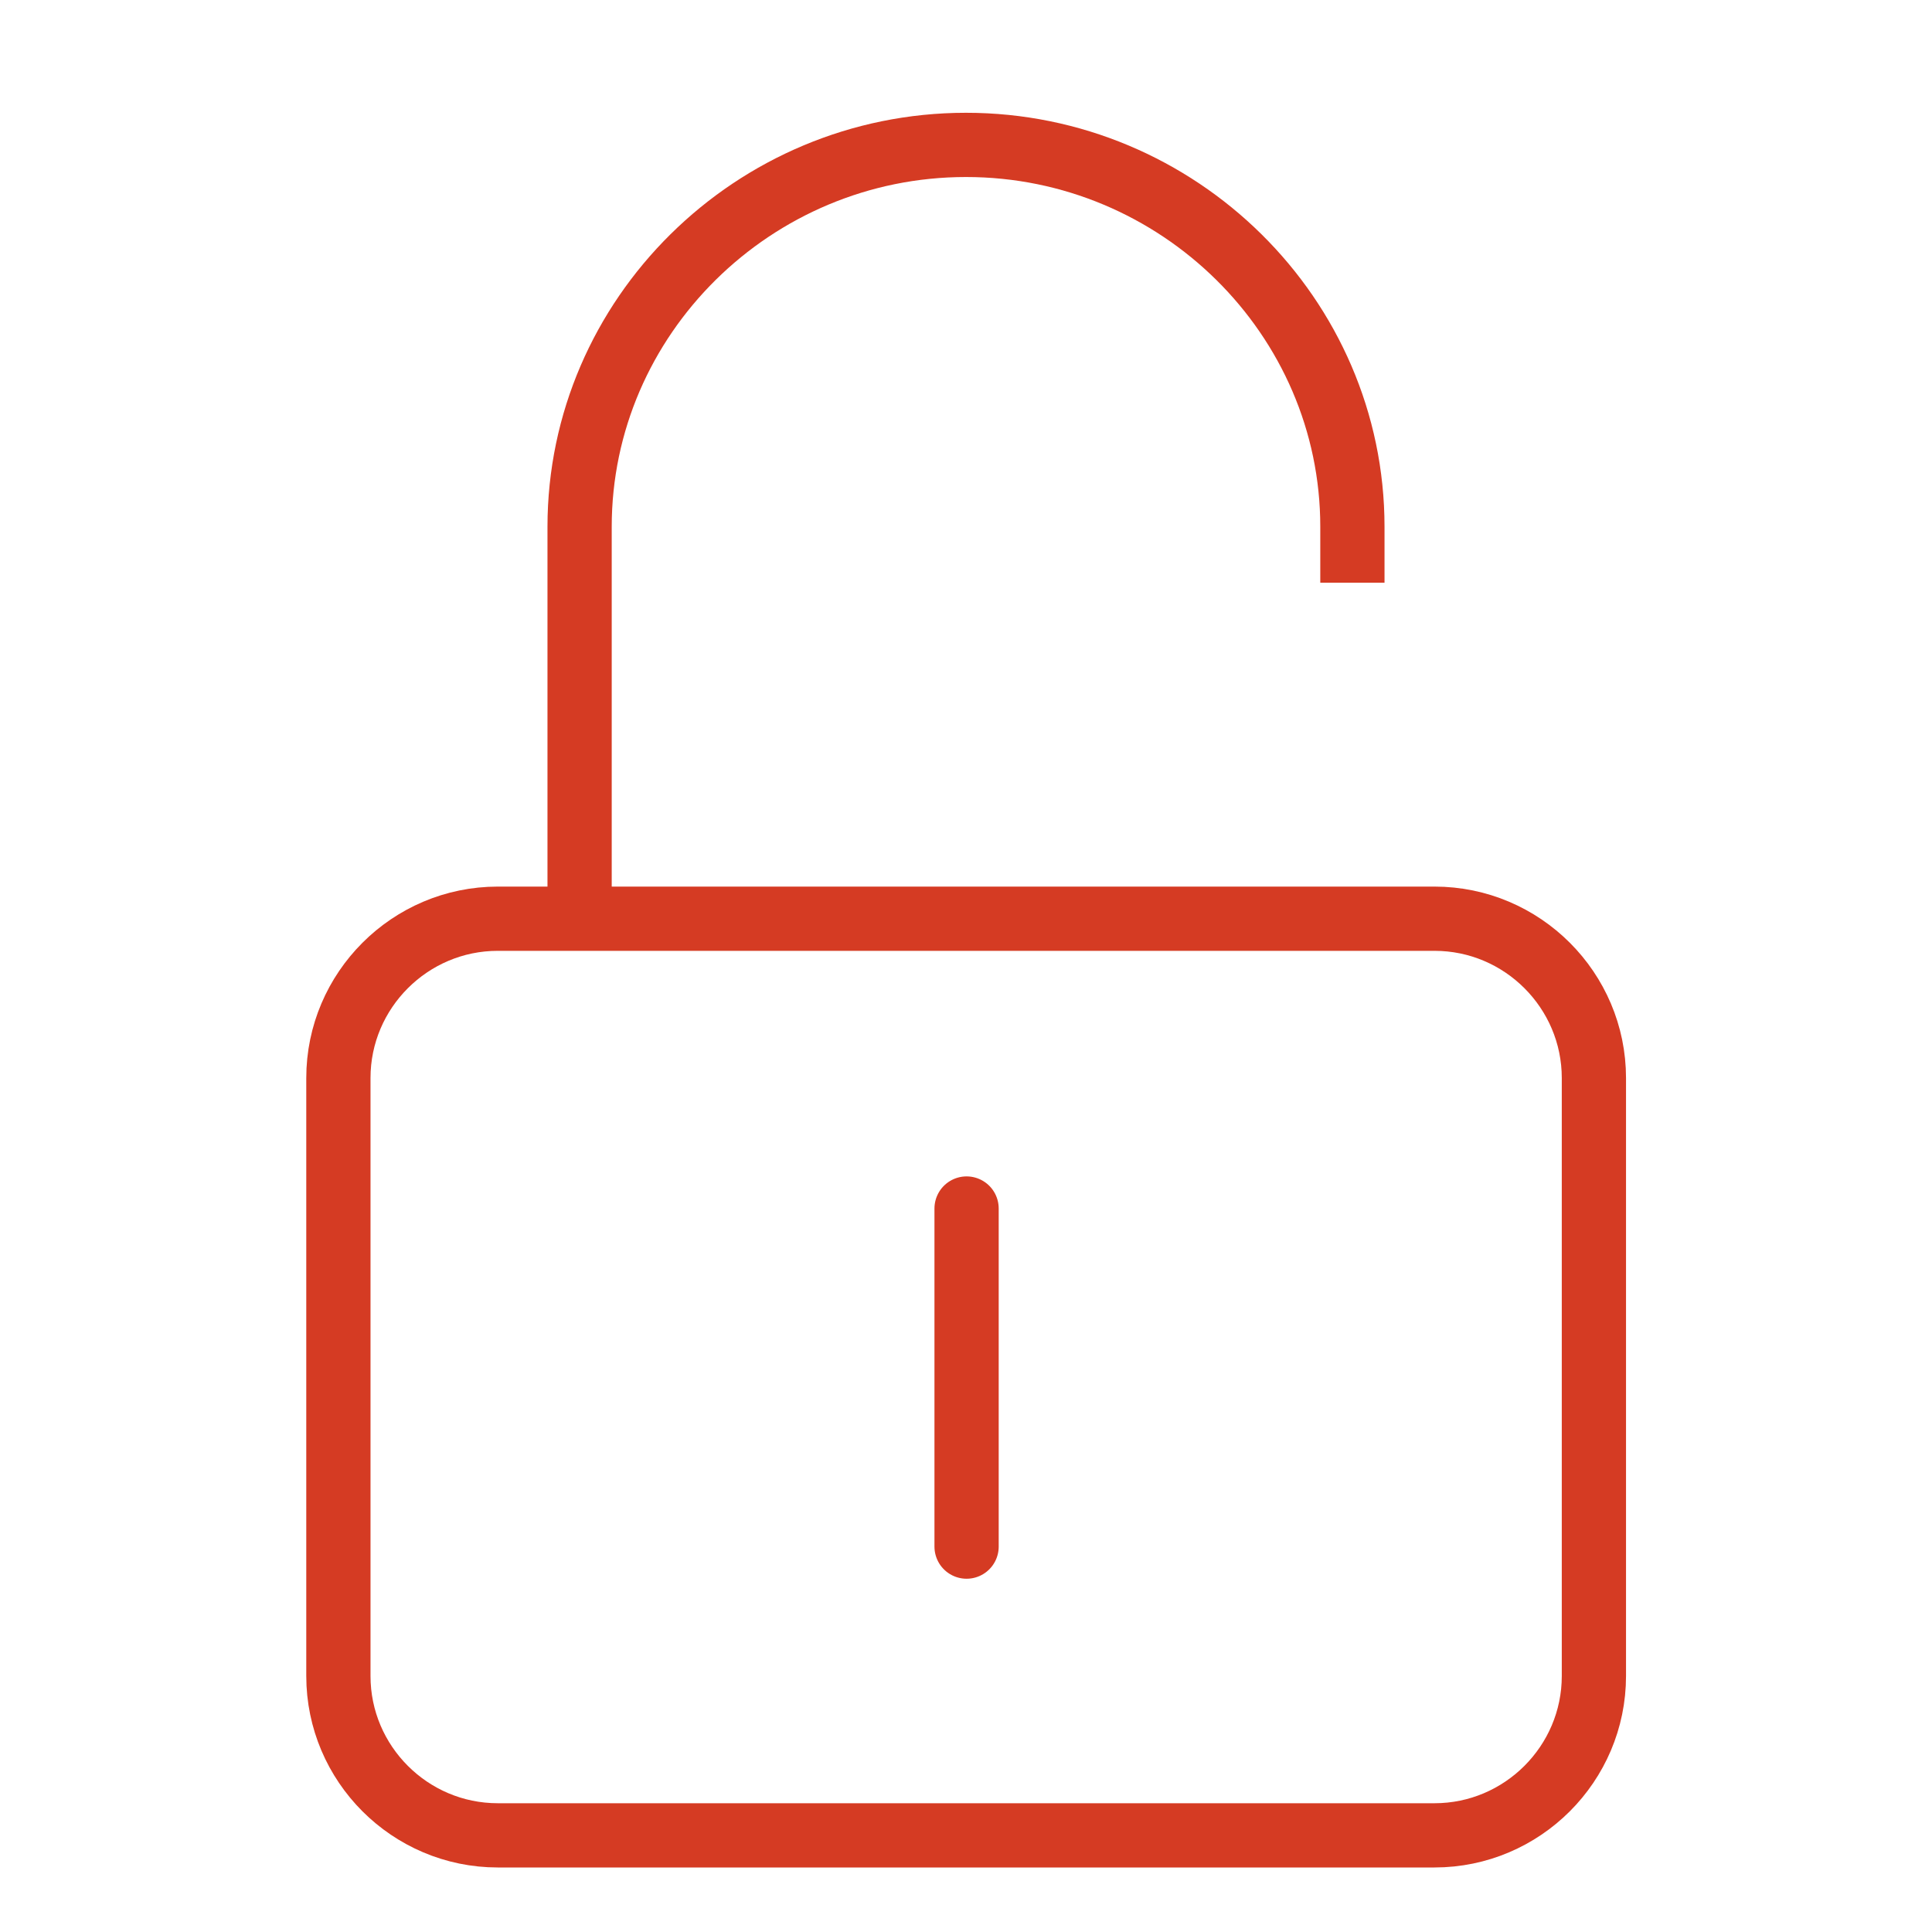 <?xml version="1.0" ?><!DOCTYPE svg  PUBLIC '-//W3C//DTD SVG 1.1//EN'  'http://www.w3.org/Graphics/SVG/1.1/DTD/svg11.dtd'><svg width="20px" height="20px" id="els2_x5F_basic" style="enable-background:new 0 0 40 40;" version="1.1" viewBox="0 0 40 40"   xml:space="preserve" xmlns="http://www.w3.org/2000/svg" xmlns:xlink="http://www.w3.org/1999/xlink"><path d="M29.7,19.021H10.306  c-1.817,0-3.3,1.482-3.3,3.298v12.381c0,1.817,1.482,3.299,3.3,3.299H29.7c1.817,0,3.3-1.482,3.3-3.299V22.32  C33,20.503,31.518,19.021,29.7,19.021z" style="fill:none;stroke:#D53B23;stroke-width:1.33;stroke-miterlimit:10;"/><path d="M28,12.064v-1.158C28,6.558,24.4,3,20,3  s-8,3.558-8,7.906v8.115" style="fill:none;stroke:#D53B23;stroke-width:1.33;stroke-miterlimit:10;"/><line style="fill:none;stroke:#D53B23;stroke-width:1.33;stroke-linecap:round;stroke-miterlimit:10;" x1="20.012" x2="20.012" y1="25.021" y2="32.021"/></svg>
